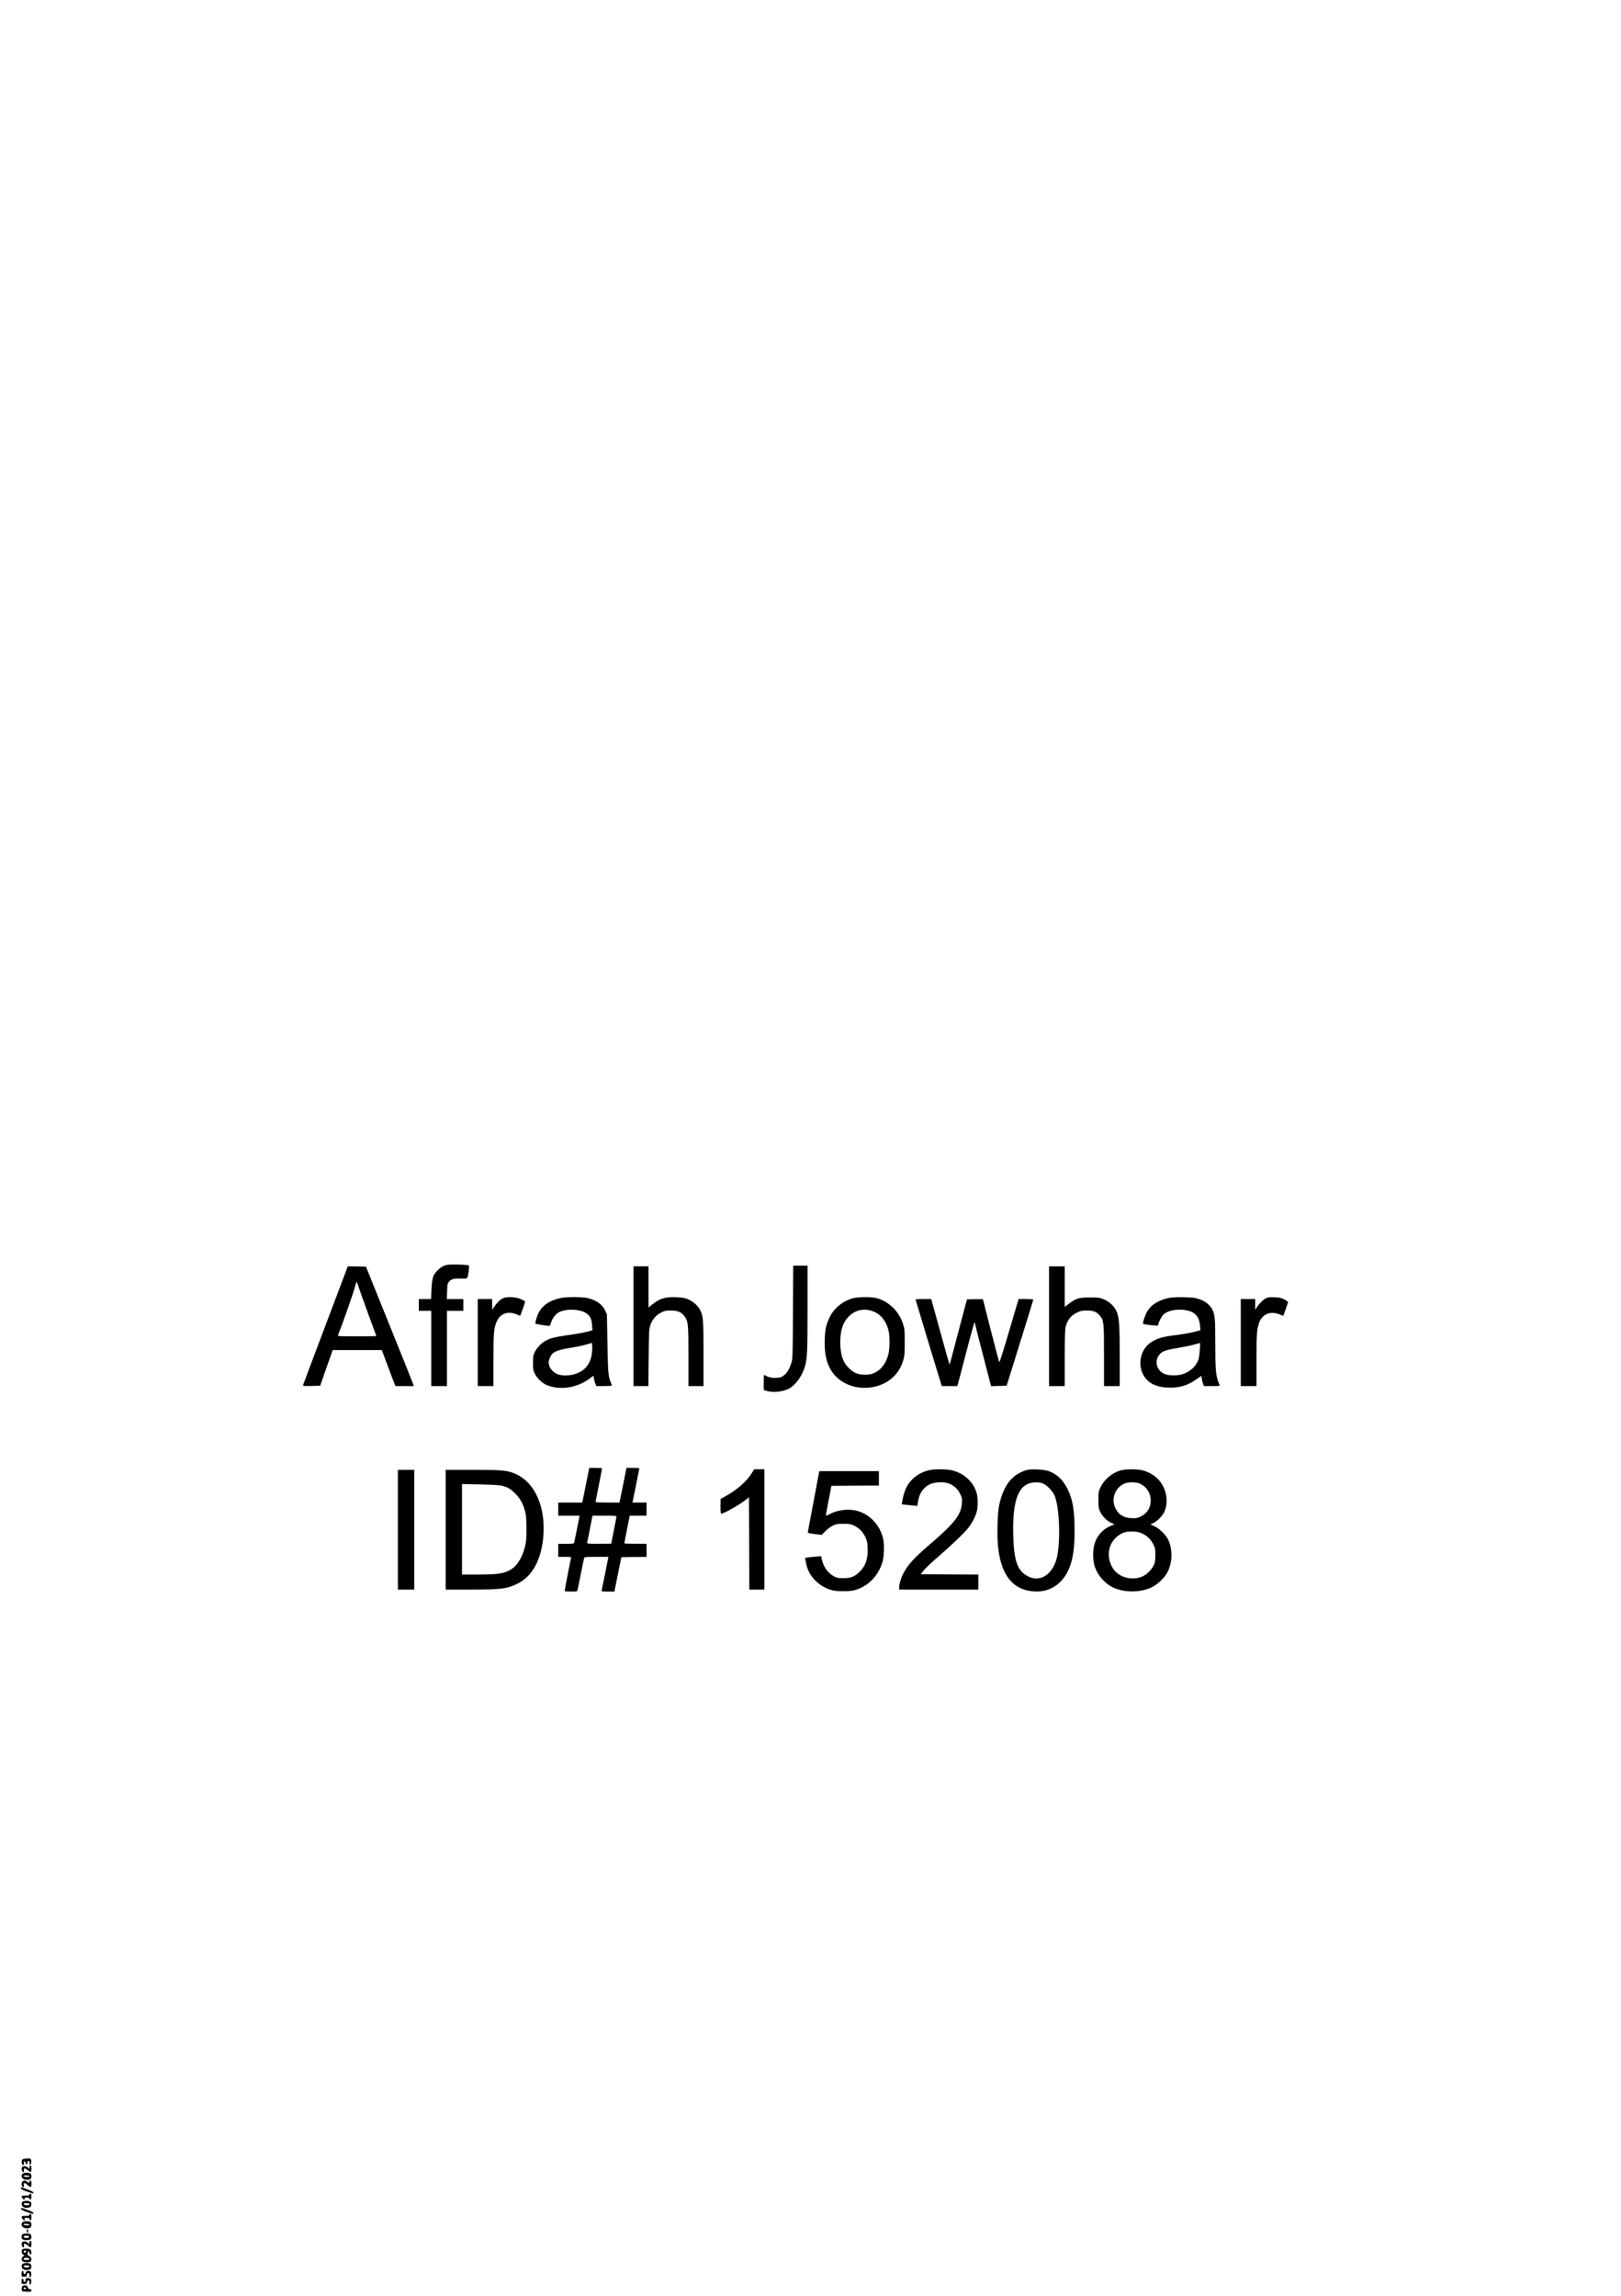 <?xml version="1.0" standalone="no"?>
<!DOCTYPE svg PUBLIC "-//W3C//DTD SVG 20010904//EN"
 "http://www.w3.org/TR/2001/REC-SVG-20010904/DTD/svg10.dtd">
<svg version="1.0" xmlns="http://www.w3.org/2000/svg"
 width="2477pt" height="3508pt" viewBox="0 0 2477 3508"
 preserveAspectRatio="xMidYMid meet">
<g transform="translate(0,3508) scale(0.1,-0.1)"
fill="#000000" stroke="none">
<path d="M6795 15743 c-33 -12 -69 -36 -107 -73 -72 -70 -86 -117 -95 -302
l-6 -138 -94 0 -93 0 0 -90 0 -90 95 0 95 0 0 -575 0 -575 120 0 120 0 0 575
0 575 125 0 125 0 0 90 0 90 -126 0 -126 0 4 114 c2 97 6 119 24 143 36 48 68
58 181 56 117 -1 105 -12 124 110 9 59 9 81 0 90 -7 7 -66 12 -164 14 -123 2
-161 0 -202 -14z"/>
<path d="M12117 15033 c-3 -641 -5 -714 -21 -767 -35 -119 -80 -186 -150 -224
-47 -25 -169 -22 -223 6 -23 12 -45 22 -48 22 -3 0 -5 -51 -5 -114 l0 -114 33
-12 c98 -36 269 -19 362 36 102 59 203 206 239 349 32 125 36 232 36 877 l0
648 -110 0 -109 0 -4 -707z"/>
<path d="M4977 14836 c-186 -492 -341 -904 -344 -916 -5 -20 -3 -21 127 -18
l132 3 96 273 96 272 375 0 376 0 64 -173 c35 -94 82 -218 103 -274 l40 -103
140 0 140 0 -6 23 c-3 12 -167 423 -365 912 l-359 890 -138 3 -139 2 -338
-894z m513 549 c18 -55 84 -238 146 -408 63 -169 114 -310 114 -312 0 -3 -133
-5 -296 -5 -278 0 -296 1 -289 18 65 162 225 615 249 704 17 64 34 114 37 110
4 -4 21 -52 39 -107z"/>
<path d="M9680 14815 l0 -915 114 0 114 0 4 433 c4 415 6 435 27 501 28 84 88
153 170 193 48 24 69 28 141 28 108 0 169 -27 216 -97 50 -74 54 -118 54 -610
l0 -448 115 0 115 0 0 493 c0 540 -4 584 -58 681 -36 64 -112 127 -189 157
-45 17 -84 23 -174 27 -166 6 -250 -20 -364 -113 l-55 -45 0 315 0 315 -115 0
-115 0 0 -915z"/>
<path d="M16030 14815 l0 -915 120 0 120 0 0 420 c0 272 4 438 11 472 25 114
81 187 184 235 51 24 73 28 145 28 99 0 148 -20 198 -81 59 -71 62 -102 62
-612 l0 -462 120 0 120 0 0 443 c0 444 -6 565 -35 663 -28 96 -111 181 -222
226 -51 20 -75 23 -198 23 -165 0 -215 -15 -321 -96 l-64 -50 0 311 0 310
-120 0 -120 0 0 -915z"/>
<path d="M7685 15242 c-43 -21 -97 -74 -139 -137 l-26 -40 0 83 0 82 -110 0
-110 0 0 -665 0 -665 120 0 120 0 0 394 c0 434 7 505 57 606 56 111 166 148
291 98 l61 -25 39 106 c22 58 38 110 35 115 -3 4 -31 20 -62 34 -77 35 -217
42 -276 14z"/>
<path d="M8565 15245 c-171 -37 -286 -118 -341 -240 -29 -63 -50 -142 -41
-151 7 -7 165 -33 202 -34 16 0 24 11 34 46 20 68 71 135 122 162 125 64 355
47 441 -33 43 -40 60 -82 65 -166 l6 -77 -39 -11 c-96 -25 -181 -41 -352 -65
-188 -27 -262 -47 -335 -90 -61 -35 -124 -103 -155 -166 -24 -50 -27 -66 -27
-165 0 -100 2 -115 28 -167 36 -73 119 -150 193 -178 208 -77 460 -35 651 109
l51 40 7 -42 c4 -23 14 -59 22 -79 l15 -38 119 0 c65 0 119 4 119 9 0 5 -9 28
-19 52 -35 78 -42 167 -49 604 l-8 430 -25 56 c-47 99 -133 161 -271 194 -79
19 -329 19 -413 0z m485 -757 c-1 -191 -66 -314 -204 -381 -106 -52 -261 -60
-344 -18 -47 24 -100 82 -108 119 -3 15 -7 32 -9 38 -8 26 18 103 46 137 40
48 105 71 295 103 86 14 191 36 233 49 42 12 79 23 84 24 4 0 7 -32 7 -71z"/>
<path d="M13040 15244 c-156 -41 -293 -150 -360 -288 -56 -114 -71 -180 -77
-342 -12 -295 63 -494 232 -621 239 -180 615 -155 824 55 72 73 117 152 148
262 15 53 18 101 18 265 -1 190 -2 204 -28 281 -66 199 -233 352 -425 393 -74
15 -266 13 -332 -5z m263 -189 c141 -37 242 -154 277 -320 18 -83 15 -276 -5
-350 -37 -140 -108 -234 -213 -283 -49 -23 -70 -27 -147 -27 -110 1 -161 21
-240 96 -94 89 -135 209 -135 399 0 179 39 300 124 388 90 95 213 130 339 97z"/>
<path d="M17871 15249 c-157 -31 -274 -100 -337 -201 -34 -53 -78 -189 -65
-197 16 -11 210 -33 221 -26 6 3 10 13 10 21 0 21 48 115 74 142 50 56 177 89
296 78 177 -16 254 -87 267 -245 l6 -68 -79 -21 c-79 -21 -206 -42 -364 -62
-175 -23 -288 -67 -365 -145 -135 -134 -147 -366 -27 -510 77 -93 199 -139
367 -139 167 0 279 36 410 130 l73 51 6 -43 c3 -24 12 -59 20 -79 l15 -35 122
0 c111 0 121 1 114 18 -58 136 -64 204 -65 659 0 360 -5 414 -45 493 -44 87
-138 149 -264 176 -73 15 -318 17 -390 3z m464 -790 c-4 -56 -13 -123 -21
-150 -28 -92 -113 -178 -221 -220 -86 -34 -238 -34 -306 0 -117 57 -150 196
-70 292 48 56 89 70 343 113 80 14 172 34 205 45 33 10 64 19 69 20 5 1 5 -43
1 -100z"/>
<path d="M19345 15242 c-43 -21 -97 -74 -139 -137 l-26 -40 0 83 0 82 -110 0
-110 0 0 -665 0 -665 120 0 120 0 0 393 c0 389 5 465 36 564 44 140 174 197
316 139 l57 -23 35 96 c19 53 36 102 38 110 2 9 -20 26 -57 45 -51 26 -74 31
-150 33 -73 3 -98 0 -130 -15z"/>
<path d="M13990 15224 c0 -5 359 -1194 386 -1276 l16 -48 118 0 118 0 14 48
c8 26 65 246 128 489 63 243 118 440 121 437 4 -2 10 -21 13 -41 4 -21 59
-240 124 -486 l116 -448 119 3 119 3 204 655 c112 360 204 658 204 662 0 4
-51 8 -113 8 l-112 0 -145 -491 c-100 -339 -147 -485 -152 -473 -7 17 -248
950 -248 961 0 2 -55 2 -122 1 l-122 -3 -97 -365 c-54 -201 -113 -425 -131
-497 -18 -73 -35 -133 -38 -133 -3 0 -61 204 -129 453 -68 248 -130 473 -138
500 l-14 47 -119 0 c-66 0 -120 -2 -120 -6z"/>
<path d="M8992 12588 c-6 -35 -30 -154 -53 -265 l-42 -203 -184 0 -183 0 0
-100 0 -100 164 0 163 0 -38 -192 c-21 -106 -41 -203 -44 -215 -5 -22 -9 -23
-125 -23 l-120 0 0 -100 0 -100 100 0 c99 0 100 0 95 -22 -16 -69 -95 -475
-95 -490 0 -16 10 -18 95 -18 90 0 95 1 100 23 3 12 26 123 50 247 25 124 48
233 51 243 5 15 23 17 188 17 l183 0 -48 -242 c-27 -134 -51 -253 -54 -265 -5
-23 -4 -23 94 -23 l100 0 6 33 c4 17 27 136 53 262 l47 230 193 3 192 2 0 100
0 100 -170 0 c-93 0 -170 3 -170 8 0 4 19 100 41 215 l42 207 128 0 129 0 0
100 0 100 -108 0 -108 0 53 258 c29 141 52 260 53 265 0 4 -44 7 -98 7 l-99 0
-53 -265 -54 -265 -183 0 c-101 0 -183 4 -183 8 0 5 23 120 50 257 28 137 50
252 50 257 0 4 -44 8 -98 8 l-98 0 -12 -62z m428 -681 c0 -7 -18 -103 -40
-212 -22 -109 -40 -200 -40 -202 0 -2 -84 -3 -186 -3 -173 0 -186 1 -182 18 3
9 22 106 43 215 l39 197 183 0 c145 0 183 -3 183 -13z"/>
<path d="M11480 12558 c-75 -118 -226 -249 -390 -339 l-79 -44 -1 -112 c0 -71
4 -113 10 -113 39 0 264 126 366 205 l59 46 3 -705 2 -706 115 0 115 0 0 920
0 920 -77 -1 -78 0 -45 -71z"/>
<path d="M14228 12620 c-166 -28 -306 -128 -377 -267 -29 -59 -53 -140 -65
-219 l-6 -41 60 -7 c33 -3 86 -9 118 -12 l59 -6 12 72 c20 122 77 206 176 258
67 34 207 43 284 17 79 -26 144 -83 181 -159 30 -61 32 -71 28 -144 -10 -179
-110 -306 -504 -644 -235 -202 -326 -304 -398 -445 -30 -61 -56 -152 -56 -200
l0 -33 605 0 605 0 0 115 0 115 -440 2 -441 3 48 60 c27 33 118 120 203 193
223 193 421 382 480 460 61 80 114 187 129 260 15 72 14 196 -3 258 -48 181
-198 318 -392 359 -73 16 -228 18 -306 5z"/>
<path d="M15700 12620 c-25 -5 -77 -25 -116 -45 -161 -79 -269 -254 -320 -515
-22 -116 -30 -452 -14 -606 41 -399 191 -623 455 -679 316 -67 572 100 665
435 36 131 50 262 50 490 0 304 -27 462 -106 625 -68 140 -163 231 -292 277
-65 23 -246 33 -322 18z m245 -213 c65 -31 148 -121 174 -190 69 -186 88 -654
36 -915 -54 -269 -251 -408 -443 -311 -164 81 -219 234 -229 629 -14 569 88
806 347 809 48 1 78 -5 115 -22z"/>
<path d="M17155 12618 c-139 -26 -275 -133 -338 -265 -31 -65 -32 -73 -32
-193 0 -114 2 -130 26 -180 32 -68 102 -139 169 -170 l50 -23 -54 -22 c-121
-49 -210 -145 -249 -269 -31 -99 -30 -263 2 -356 44 -126 136 -237 251 -303
166 -94 434 -100 617 -13 92 44 204 152 245 236 74 151 78 344 10 490 -35 74
-130 169 -210 207 l-63 30 43 19 c56 25 139 107 167 166 34 72 46 164 32 250
-32 198 -173 346 -373 393 -70 16 -215 18 -293 3z m261 -207 c105 -48 168
-146 168 -261 0 -112 -57 -199 -163 -248 -46 -21 -63 -24 -135 -20 -124 7
-200 57 -247 163 -64 144 10 318 158 371 57 20 170 17 219 -5z m47 -769 c76
-38 129 -92 166 -171 23 -49 26 -69 26 -156 0 -119 -18 -167 -91 -245 -63 -68
-136 -102 -229 -108 -146 -9 -278 57 -341 173 -96 173 -53 379 100 484 69 48
121 62 217 58 73 -3 96 -8 152 -35z"/>
<path d="M6080 11705 l0 -915 125 0 125 0 0 915 0 915 -125 0 -125 0 0 -915z"/>
<path d="M6810 11705 l0 -915 363 0 c482 0 573 11 735 91 220 108 358 352 392
695 47 472 -126 862 -439 989 -117 48 -199 55 -642 55 l-409 0 0 -915z m860
672 c88 -22 131 -47 201 -117 75 -74 120 -153 151 -269 18 -64 21 -105 22
-266 0 -165 -2 -202 -22 -280 -46 -183 -130 -308 -246 -365 -97 -48 -187 -59
-468 -60 l-248 0 0 691 0 692 278 -6 c186 -4 295 -10 332 -20z"/>
<path d="M12515 12578 c-3 -13 -41 -216 -85 -453 -44 -236 -82 -439 -85 -451
-4 -19 3 -22 103 -35 l107 -14 57 58 c34 34 80 68 115 85 52 24 69 27 163 27
94 -1 111 -3 162 -28 77 -38 134 -96 171 -175 27 -57 31 -79 35 -172 7 -163
-35 -279 -130 -365 -80 -72 -128 -90 -238 -90 -84 0 -101 3 -146 27 -95 50
-167 154 -189 272 l-7 37 -67 -6 c-190 -17 -181 -15 -176 -38 2 -12 9 -46 15
-76 37 -189 201 -353 400 -402 71 -18 260 -18 330 0 206 52 368 212 434 431
26 83 31 259 12 350 -46 220 -217 396 -424 439 -127 26 -278 6 -389 -53 -51
-27 -63 -31 -62 -17 0 9 19 113 42 231 l42 215 363 3 362 2 0 110 0 110 -455
0 -455 0 -5 -22z"/>
<path d="M378 2093 c-30 -3 -39 -9 -44 -28 -8 -32 4 -65 23 -65 11 0 14 6 9
25 -5 18 -2 25 9 25 8 0 15 -9 15 -20 0 -11 7 -20 15 -20 9 0 15 10 15 26 0
19 4 25 18 22 12 -2 16 -11 14 -32 -3 -20 0 -27 10 -24 17 6 23 65 7 84 -11
14 -18 14 -91 7z"/>
<path d="M450 1963 l0 -26 -23 21 c-31 29 -83 30 -92 1 -10 -29 3 -69 21 -69
12 0 15 6 10 24 -9 38 12 41 54 7 21 -17 44 -31 49 -31 6 0 11 21 11 50 0 38
-4 50 -15 50 -10 0 -15 -10 -15 -27z"/>
<path d="M346 1864 c-39 -39 -3 -94 62 -94 52 0 72 15 72 55 0 24 -6 38 -19
45 -30 15 -97 12 -115 -6z m107 -39 c-4 -15 -86 -12 -91 3 -3 10 8 12 44 10
27 -2 48 -7 47 -13z"/>
<path d="M348 1749 c-29 -16 -21 -89 9 -89 11 0 13 7 8 30 -5 23 -3 30 9 30 8
0 31 -13 49 -30 48 -42 57 -39 57 20 0 38 -4 50 -15 50 -8 0 -15 -9 -15 -20 0
-20 0 -20 -32 0 -37 22 -46 24 -70 9z"/>
<path d="M320 1643 c0 -16 19 -26 92 -51 50 -18 93 -30 96 -28 14 15 -15 35
-89 61 -46 17 -87 32 -91 33 -4 2 -8 -5 -8 -15z"/>
<path d="M450 1545 c0 -12 -13 -15 -60 -15 -63 0 -72 -8 -46 -42 16 -22 40
-24 32 -3 -4 12 3 15 34 15 29 0 40 -4 40 -15 0 -8 7 -15 15 -15 11 0 15 12
15 45 0 33 -4 45 -15 45 -8 0 -15 -7 -15 -15z"/>
<path d="M346 1437 c-12 -9 -17 -23 -14 -42 4 -41 46 -60 102 -49 37 8 41 12
44 44 3 24 -2 38 -14 47 -23 17 -95 17 -118 0z m103 -33 c11 -11 -20 -25 -49
-22 -37 3 -51 24 -23 31 18 5 64 -1 72 -9z"/>
<path d="M320 1326 c0 -8 35 -26 86 -45 98 -35 104 -36 104 -17 0 8 -21 22
-47 32 -27 9 -63 23 -82 31 -43 17 -61 17 -61 -1z"/>
<path d="M450 1235 c0 -12 -13 -15 -60 -15 -65 0 -72 -8 -44 -48 19 -27 38
-29 31 -2 -4 17 0 20 33 20 29 0 39 -4 43 -20 10 -39 27 -20 27 30 0 38 -4 50
-15 50 -8 0 -15 -7 -15 -15z"/>
<path d="M346 1124 c-39 -39 -3 -94 62 -94 52 0 72 15 72 55 0 24 -6 38 -19
45 -30 15 -97 12 -115 -6z m107 -39 c-4 -15 -86 -12 -91 3 -3 10 8 12 44 10
27 -2 48 -7 47 -13z"/>
<path d="M410 990 c0 -16 5 -30 10 -30 6 0 10 14 10 30 0 17 -4 30 -10 30 -5
0 -10 -13 -10 -30z"/>
<path d="M342 938 c-7 -7 -12 -24 -12 -38 0 -38 18 -50 75 -50 28 0 56 5 63
12 15 15 15 61 0 76 -16 16 -110 16 -126 0z m103 -38 c0 -18 -53 -25 -75 -10
-13 9 -13 11 0 20 22 15 75 8 75 -10z"/>
<path d="M450 813 l0 -26 -23 21 c-31 29 -83 30 -92 1 -10 -29 3 -69 21 -69
12 0 15 6 10 24 -9 38 12 41 54 7 21 -17 44 -31 49 -31 6 0 11 21 11 50 0 38
-4 50 -15 50 -10 0 -15 -10 -15 -27z"/>
<path d="M342 708 c-25 -25 -3 -88 31 -88 7 0 1 -6 -13 -13 -30 -15 -38 -58
-15 -81 21 -21 108 -22 124 -2 22 26 9 69 -25 86 -27 14 -29 18 -20 43 12 34
26 35 26 2 0 -16 6 -25 15 -25 20 0 20 54 -1 74 -19 19 -104 22 -122 4z m58
-33 c0 -8 -9 -15 -20 -15 -20 0 -26 11 -13 23 12 13 33 7 33 -8z m45 -106 c10
-16 -2 -23 -40 -23 -38 0 -50 7 -40 23 8 14 72 14 80 0z"/>
<path d="M346 487 c-12 -9 -17 -23 -14 -42 4 -41 46 -60 102 -49 37 8 41 12
44 44 3 24 -2 38 -14 47 -23 17 -95 17 -118 0z m103 -33 c11 -11 -20 -25 -49
-22 -37 3 -51 24 -23 31 18 5 64 -1 72 -9z"/>
<path d="M337 373 c-4 -3 -7 -24 -7 -45 0 -38 0 -38 40 -38 36 0 40 3 40 24 0
14 5 28 10 31 18 11 37 -14 32 -41 -4 -20 -1 -25 9 -22 18 6 24 65 8 84 -19
24 -73 14 -77 -13 -5 -32 -32 -30 -32 2 0 24 -10 32 -23 18z"/>
<path d="M397 263 c-4 -3 -7 -17 -7 -30 0 -14 -6 -23 -15 -23 -9 0 -15 9 -15
25 0 16 -6 25 -15 25 -11 0 -15 -11 -15 -40 l0 -40 40 0 c32 0 40 4 40 19 0
10 6 24 14 30 18 15 32 -4 27 -38 -2 -16 2 -22 11 -19 17 6 23 65 7 84 -12 14
-60 19 -72 7z"/>
<path d="M340 140 c-6 -12 -10 -33 -8 -48 3 -26 5 -27 76 -30 67 -3 72 -1 72
18 0 14 -7 20 -23 20 -16 0 -26 9 -34 30 -9 24 -17 30 -42 30 -20 0 -34 -7
-41 -20z m60 -31 c0 -5 -9 -9 -20 -9 -19 0 -26 11 -14 23 8 8 34 -3 34 -14z"/>
</g>
</svg>
